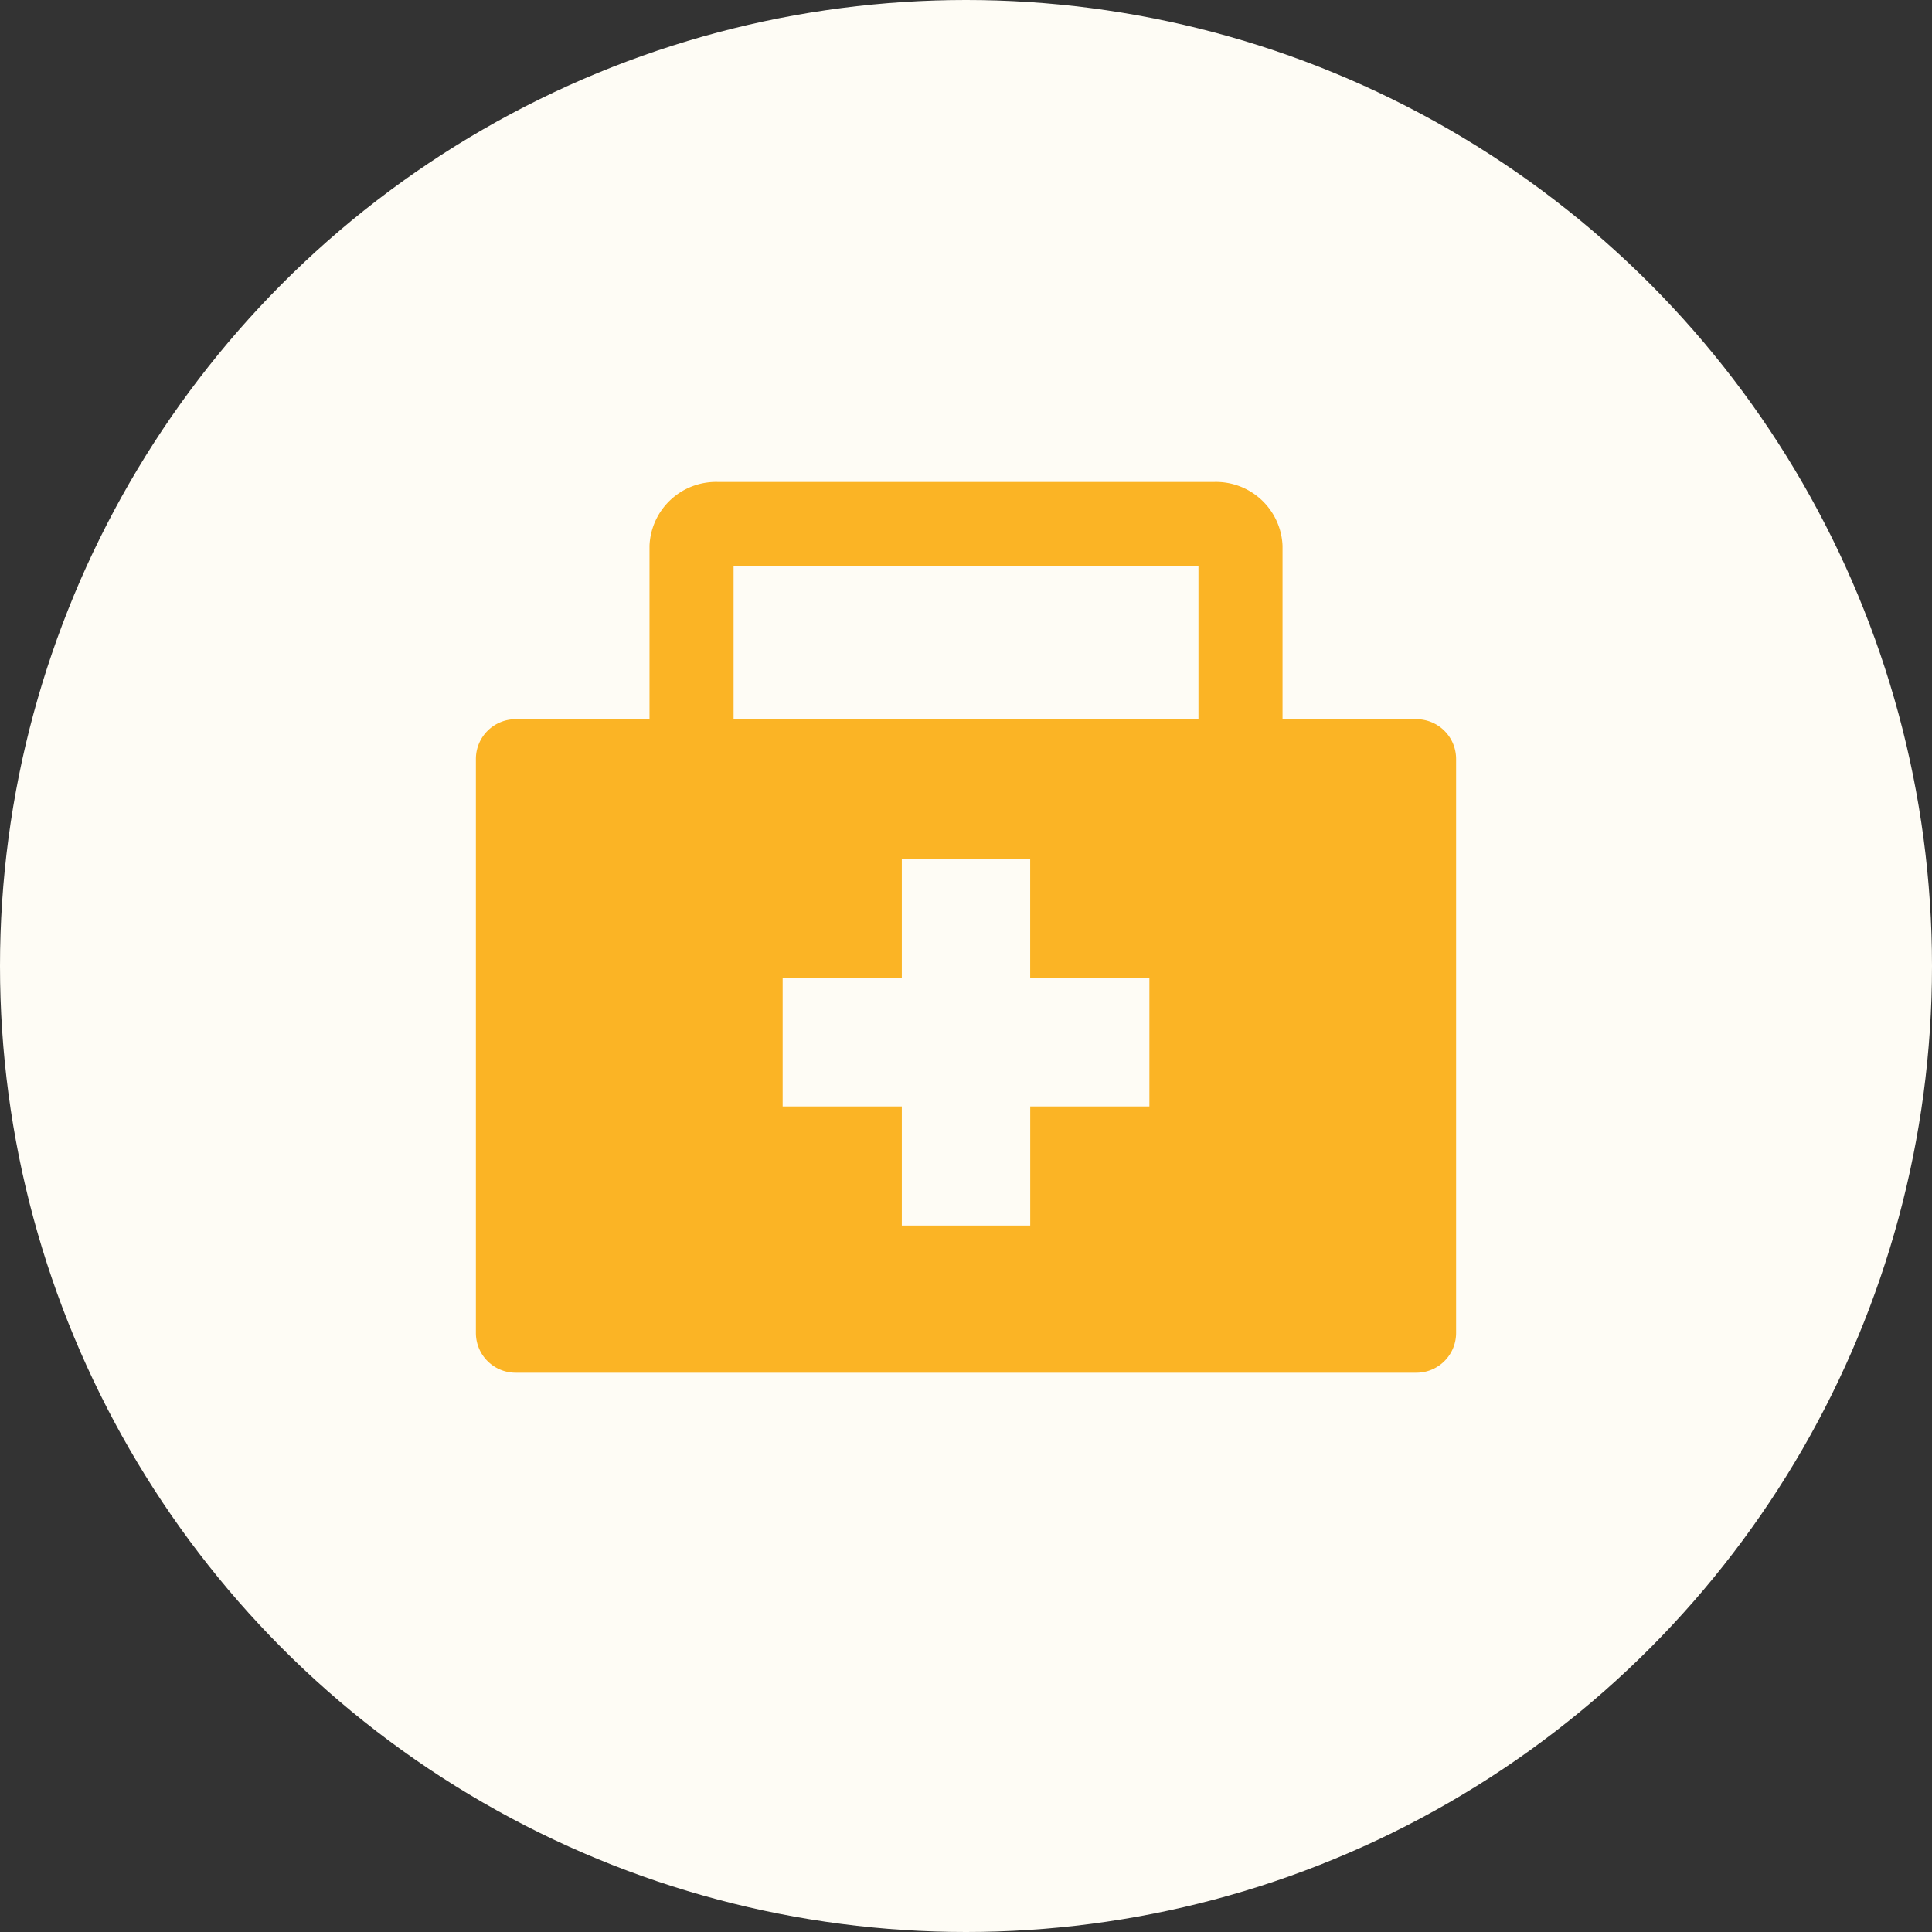<svg xmlns="http://www.w3.org/2000/svg" width="50" height="50"><rect width="100%" height="100%" fill="#333333" stroke="none"/><defs><clipPath id="a"><path fill="#fbb425" d="M0 0h25.369v23.052H0z"/></clipPath></defs><g transform="translate(-715 -5486)"><circle cx="25" cy="25" r="25" transform="translate(715 5486)" fill="#fefcf5"/><g transform="translate(727.316 5498.474)" clip-path="url(#a)"><path d="M24.338 6.139h-3.462V1.651A1.723 1.723 0 0 0 19.082 0H6.286a1.722 1.722 0 0 0-1.793 1.651v4.488H1.031A1.028 1.028 0 0 0 0 7.169v14.853a1.028 1.028 0 0 0 1.031 1.03h23.307a1.028 1.028 0 0 0 1.03-1.03V7.169a1.028 1.028 0 0 0-1.03-1.03M17.43 16.161h-3.084v3.082h-3.323v-3.082H7.939v-3.324h3.084V9.755h3.322v3.082h3.085ZM18.7 6.139H6.669V2.174H18.7Z" fill="#fbb425"/></g></g></svg>